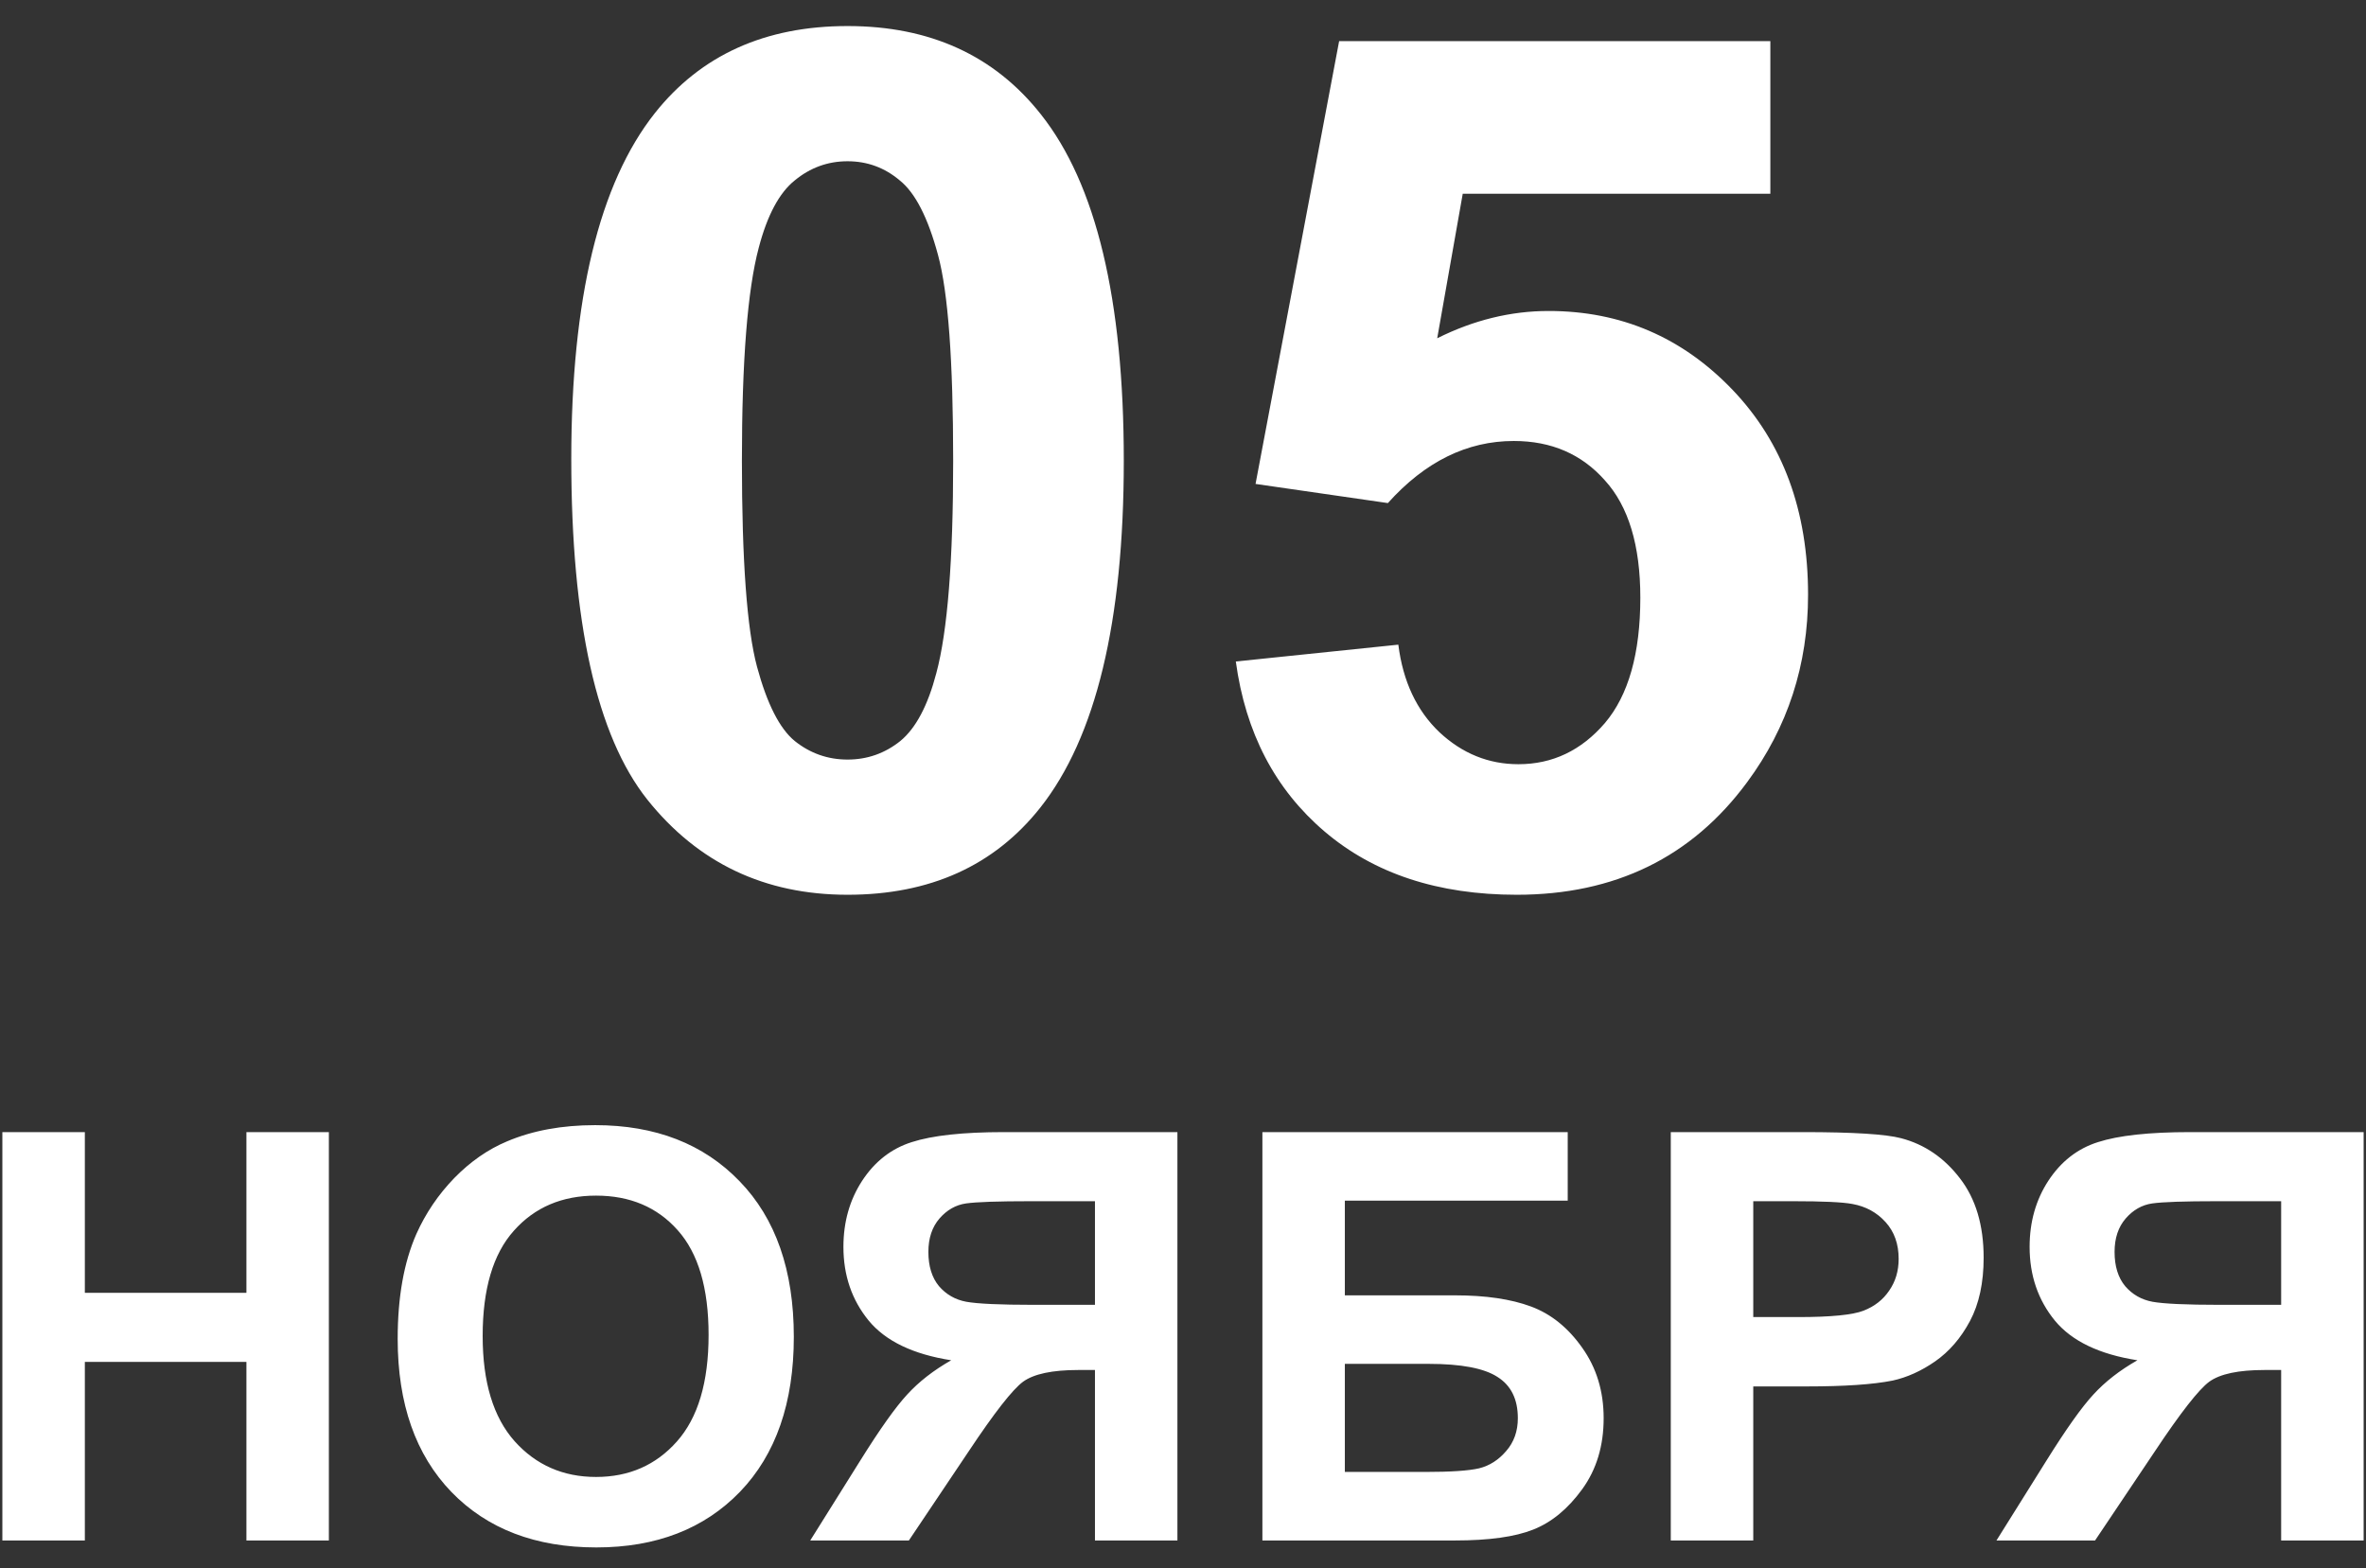 <?xml version="1.0" encoding="UTF-8"?> <svg xmlns="http://www.w3.org/2000/svg" width="86" height="57" viewBox="0 0 86 57" fill="none"><rect x="0" y="0" width="86" height="57" fill="#333333" stroke="none"/><path d="M30.807 0.947C33.802 0.947 36.144 2.016 37.832 4.154C39.843 6.685 40.848 10.883 40.848 16.748C40.848 22.598 39.836 26.803 37.81 29.363C36.137 31.473 33.802 32.527 30.807 32.527C27.797 32.527 25.371 31.374 23.529 29.068C21.686 26.747 20.765 22.619 20.765 16.685C20.765 10.862 21.778 6.671 23.803 4.112C25.477 2.002 27.811 0.947 30.807 0.947ZM30.807 5.862C30.09 5.862 29.45 6.095 28.887 6.559C28.325 7.009 27.889 7.824 27.579 9.006C27.171 10.539 26.967 13.119 26.967 16.748C26.967 20.376 27.15 22.873 27.516 24.237C27.881 25.587 28.338 26.487 28.887 26.937C29.45 27.387 30.09 27.612 30.807 27.612C31.524 27.612 32.164 27.387 32.726 26.937C33.289 26.473 33.725 25.65 34.034 24.469C34.442 22.95 34.646 20.376 34.646 16.748C34.646 13.119 34.463 10.63 34.098 9.28C33.732 7.916 33.268 7.009 32.705 6.559C32.157 6.095 31.524 5.862 30.807 5.862ZM44.92 24.047L50.827 23.435C50.995 24.771 51.495 25.833 52.324 26.621C53.154 27.394 54.11 27.781 55.193 27.781C56.431 27.781 57.479 27.282 58.337 26.283C59.194 25.27 59.623 23.752 59.623 21.726C59.623 19.828 59.194 18.407 58.337 17.465C57.493 16.509 56.389 16.031 55.025 16.031C53.323 16.031 51.797 16.783 50.447 18.288L45.637 17.592L48.675 1.496H64.349V7.044H53.168L52.24 12.297C53.562 11.636 54.912 11.305 56.29 11.305C58.92 11.305 61.149 12.261 62.978 14.174C64.806 16.087 65.72 18.569 65.72 21.621C65.72 24.166 64.982 26.438 63.505 28.435C61.494 31.163 58.702 32.527 55.13 32.527C52.275 32.527 49.947 31.761 48.147 30.228C46.347 28.695 45.271 26.635 44.92 24.047ZM0.086 56V41.155H3.084V46.998H8.957V41.155H11.954V56H8.957V49.509H3.084V56H0.086ZM14.455 48.669C14.455 47.157 14.681 45.888 15.133 44.861C15.471 44.105 15.93 43.427 16.511 42.826C17.098 42.225 17.739 41.78 18.434 41.49C19.359 41.098 20.426 40.902 21.634 40.902C23.822 40.902 25.57 41.581 26.88 42.938C28.196 44.294 28.854 46.181 28.854 48.598C28.854 50.994 28.203 52.871 26.9 54.228C25.597 55.578 23.855 56.253 21.675 56.253C19.467 56.253 17.712 55.581 16.409 54.238C15.107 52.888 14.455 51.032 14.455 48.669ZM17.544 48.568C17.544 50.248 17.932 51.524 18.708 52.395C19.484 53.259 20.47 53.691 21.665 53.691C22.86 53.691 23.838 53.263 24.601 52.405C25.371 51.541 25.756 50.248 25.756 48.527C25.756 46.826 25.381 45.557 24.632 44.72C23.889 43.883 22.9 43.464 21.665 43.464C20.429 43.464 19.434 43.889 18.678 44.74C17.922 45.584 17.544 46.86 17.544 48.568ZM39.8 56V49.803H39.193C38.248 49.803 37.579 49.945 37.188 50.228C36.803 50.512 36.141 51.359 35.203 52.77L33.036 56H29.451L31.264 53.104C31.98 51.956 32.55 51.153 32.975 50.694C33.401 50.228 33.934 49.813 34.575 49.449C33.191 49.233 32.192 48.753 31.578 48.011C30.964 47.261 30.657 46.367 30.657 45.327C30.657 44.423 30.883 43.623 31.335 42.928C31.794 42.225 32.395 41.756 33.137 41.52C33.887 41.277 35.004 41.155 36.489 41.155H42.797V56H39.8ZM39.8 43.667H37.461C36.273 43.667 35.49 43.694 35.112 43.748C34.741 43.802 34.42 43.984 34.15 44.294C33.88 44.605 33.745 45.01 33.745 45.51C33.745 46.029 33.873 46.444 34.13 46.755C34.393 47.059 34.724 47.248 35.122 47.322C35.527 47.396 36.347 47.434 37.583 47.434H39.8V43.667ZM45.886 41.155H56.984V43.646H48.883V47.089H52.893C54 47.089 54.918 47.224 55.647 47.494C56.376 47.764 56.997 48.264 57.51 48.993C58.03 49.722 58.29 50.576 58.29 51.555C58.29 52.561 58.03 53.421 57.51 54.137C56.991 54.852 56.397 55.342 55.728 55.605C55.067 55.868 54.122 56 52.893 56H45.886V41.155ZM48.883 53.509H51.799C52.731 53.509 53.386 53.465 53.764 53.377C54.142 53.283 54.469 53.074 54.746 52.75C55.03 52.426 55.171 52.027 55.171 51.555C55.171 50.866 54.925 50.367 54.432 50.056C53.946 49.739 53.112 49.58 51.931 49.58H48.883V53.509ZM60.73 56V41.155H65.54C67.363 41.155 68.551 41.23 69.105 41.378C69.955 41.601 70.667 42.087 71.241 42.836C71.815 43.579 72.102 44.541 72.102 45.722C72.102 46.633 71.936 47.4 71.606 48.021C71.275 48.642 70.853 49.131 70.34 49.489C69.834 49.84 69.317 50.073 68.791 50.188C68.075 50.33 67.039 50.4 65.682 50.4H63.728V56H60.73ZM63.728 43.667V47.879H65.368C66.549 47.879 67.339 47.801 67.738 47.646C68.136 47.491 68.446 47.248 68.669 46.917C68.899 46.586 69.013 46.202 69.013 45.763C69.013 45.223 68.855 44.777 68.537 44.426C68.22 44.075 67.819 43.856 67.333 43.768C66.975 43.7 66.256 43.667 65.176 43.667H63.728ZM82.916 56V49.803H82.309C81.364 49.803 80.695 49.945 80.304 50.228C79.919 50.512 79.257 51.359 78.319 52.77L76.152 56H72.568L74.38 53.104C75.096 51.956 75.666 51.153 76.091 50.694C76.517 50.228 77.05 49.813 77.691 49.449C76.308 49.233 75.308 48.753 74.694 48.011C74.08 47.261 73.773 46.367 73.773 45.327C73.773 44.423 73.999 43.623 74.451 42.928C74.91 42.225 75.511 41.756 76.254 41.52C77.003 41.277 78.12 41.155 79.605 41.155H85.914V56H82.916ZM82.916 43.667H80.577C79.389 43.667 78.606 43.694 78.228 43.748C77.857 43.802 77.536 43.984 77.266 44.294C76.996 44.605 76.861 45.01 76.861 45.51C76.861 46.029 76.989 46.444 77.246 46.755C77.509 47.059 77.84 47.248 78.238 47.322C78.643 47.396 79.463 47.434 80.699 47.434H82.916V43.667Z" fill="white"></path></svg> 